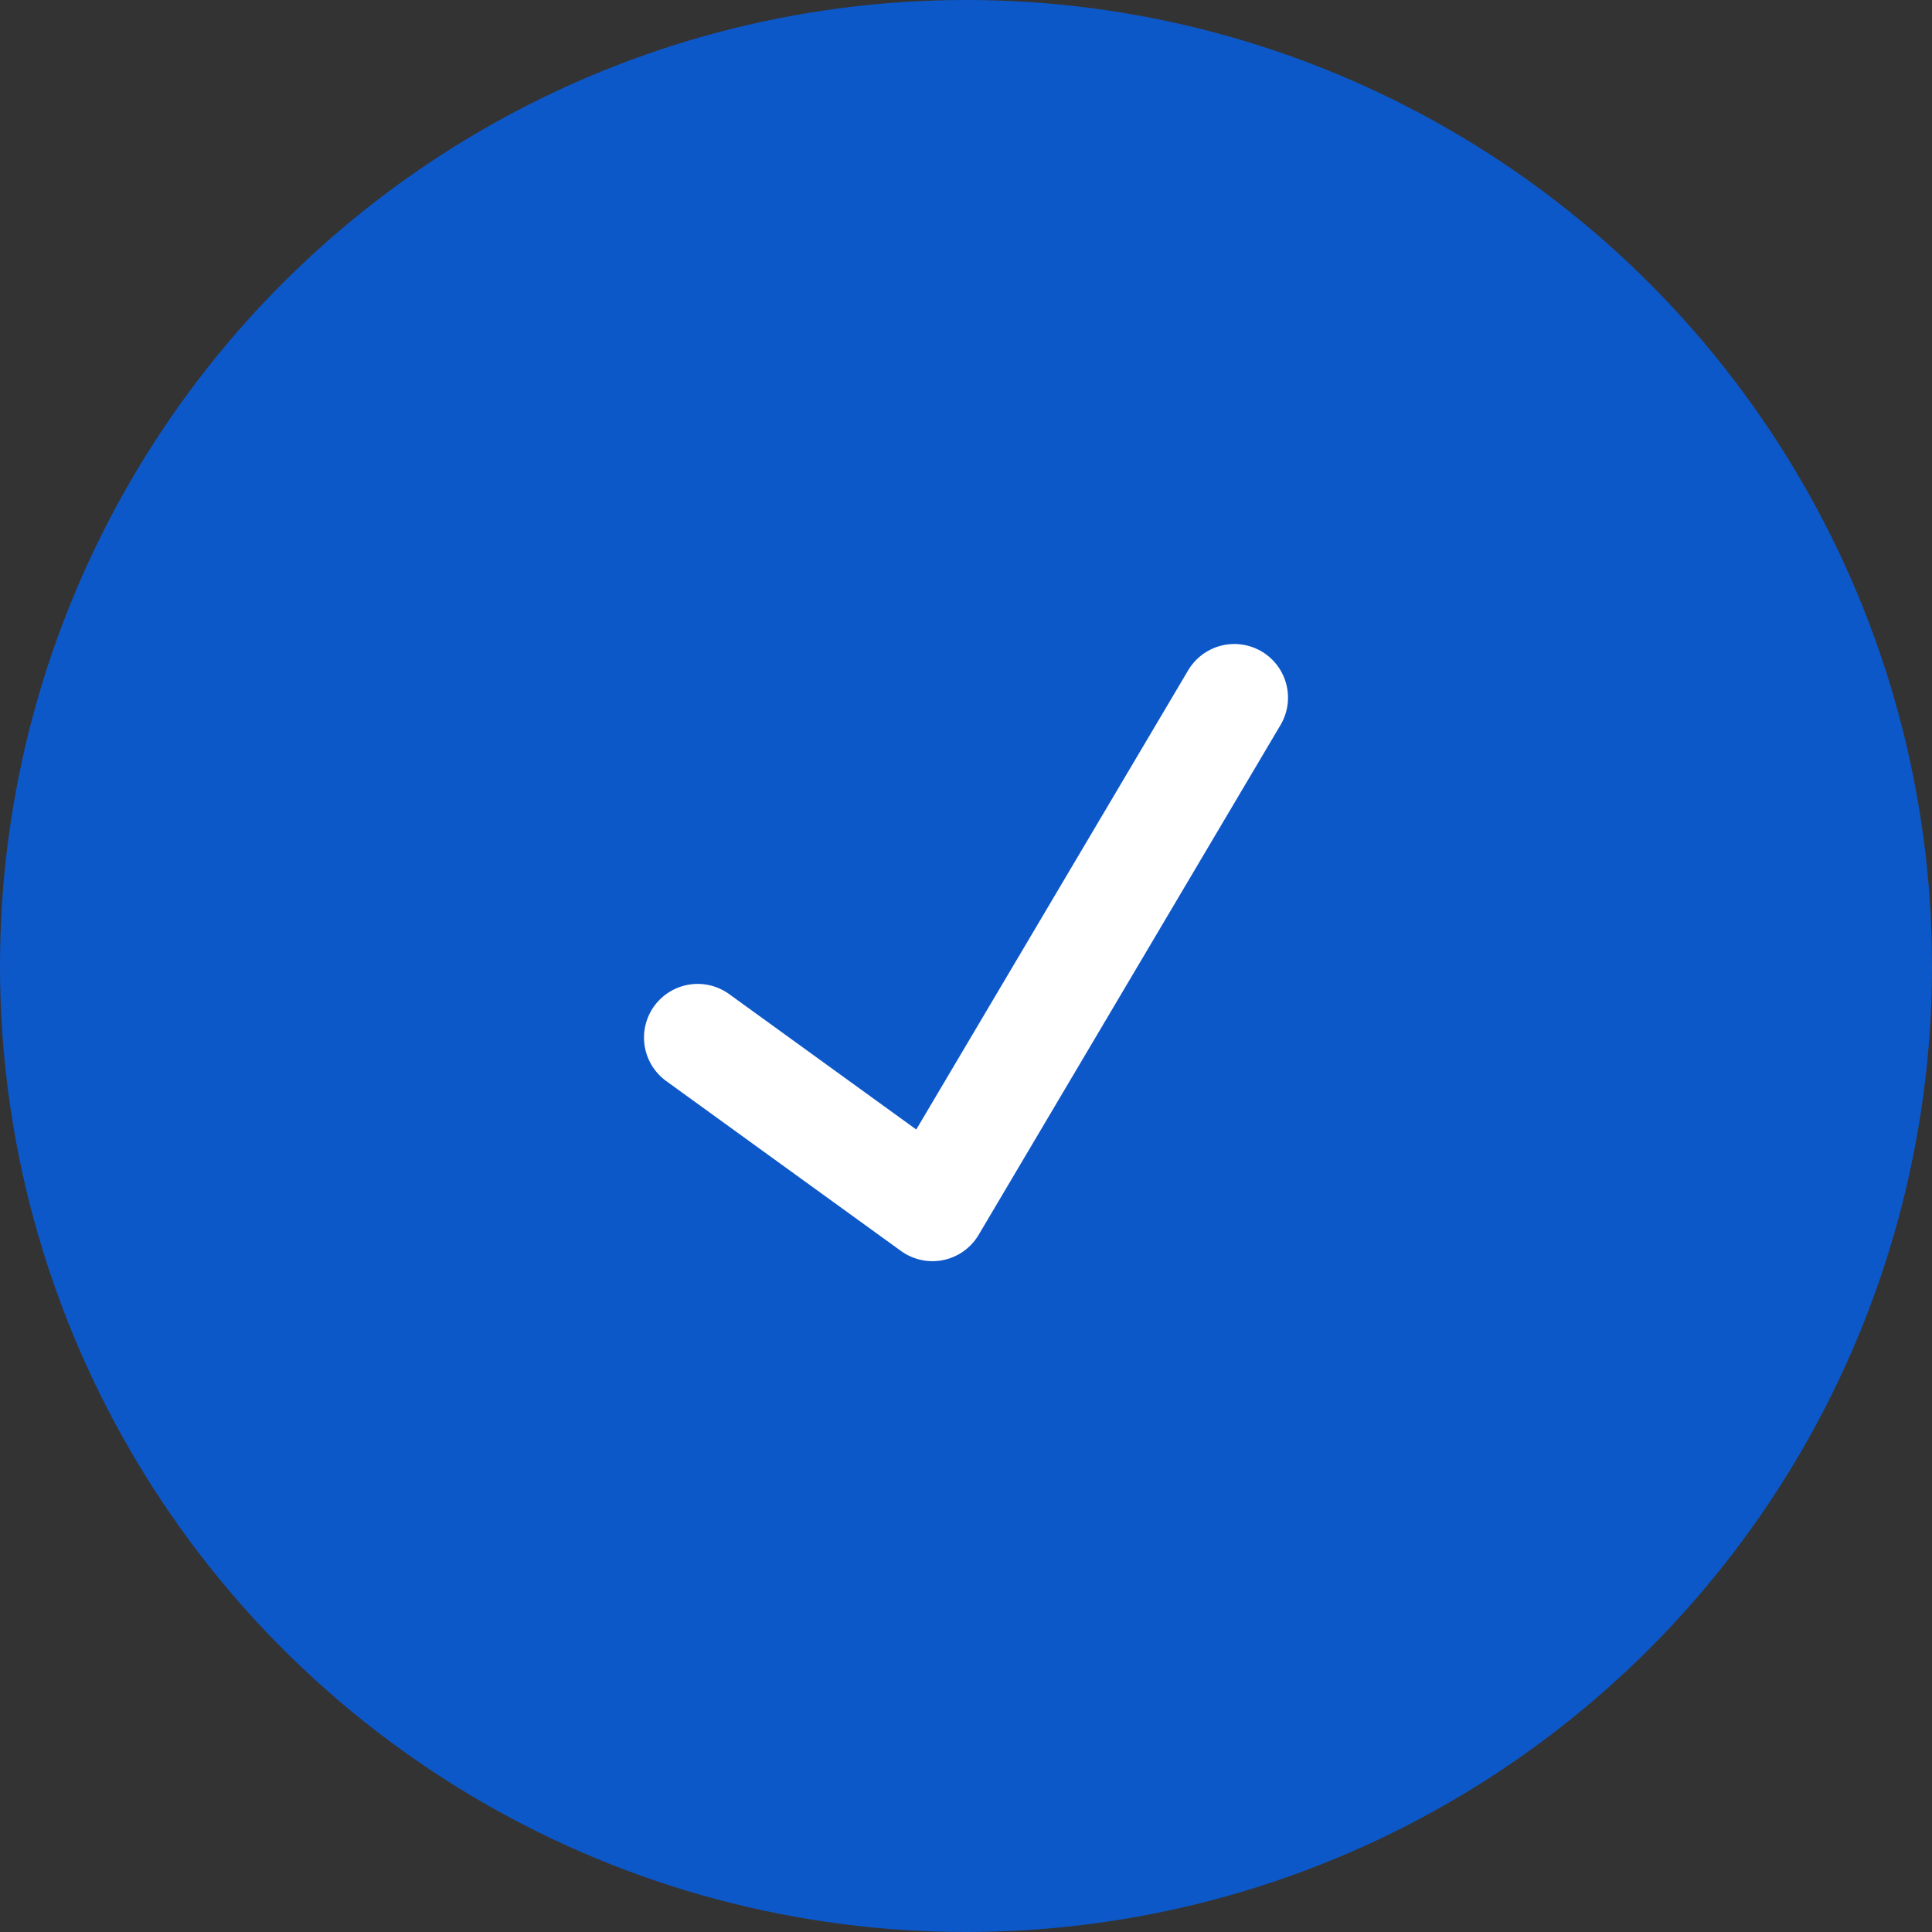 <?xml version="1.0" encoding="UTF-8"?> <svg xmlns="http://www.w3.org/2000/svg" width="72" height="72" viewBox="0 0 72 72" fill="none"><rect x="0" y="0" width="72" height="72" fill="#333333" stroke="none"/><circle cx="36" cy="36" r="36" fill="#0D58C9"></circle><path d="M26 38.667L34.75 45L46 26" stroke="white" stroke-width="4" stroke-linecap="round" stroke-linejoin="round"></path></svg> 